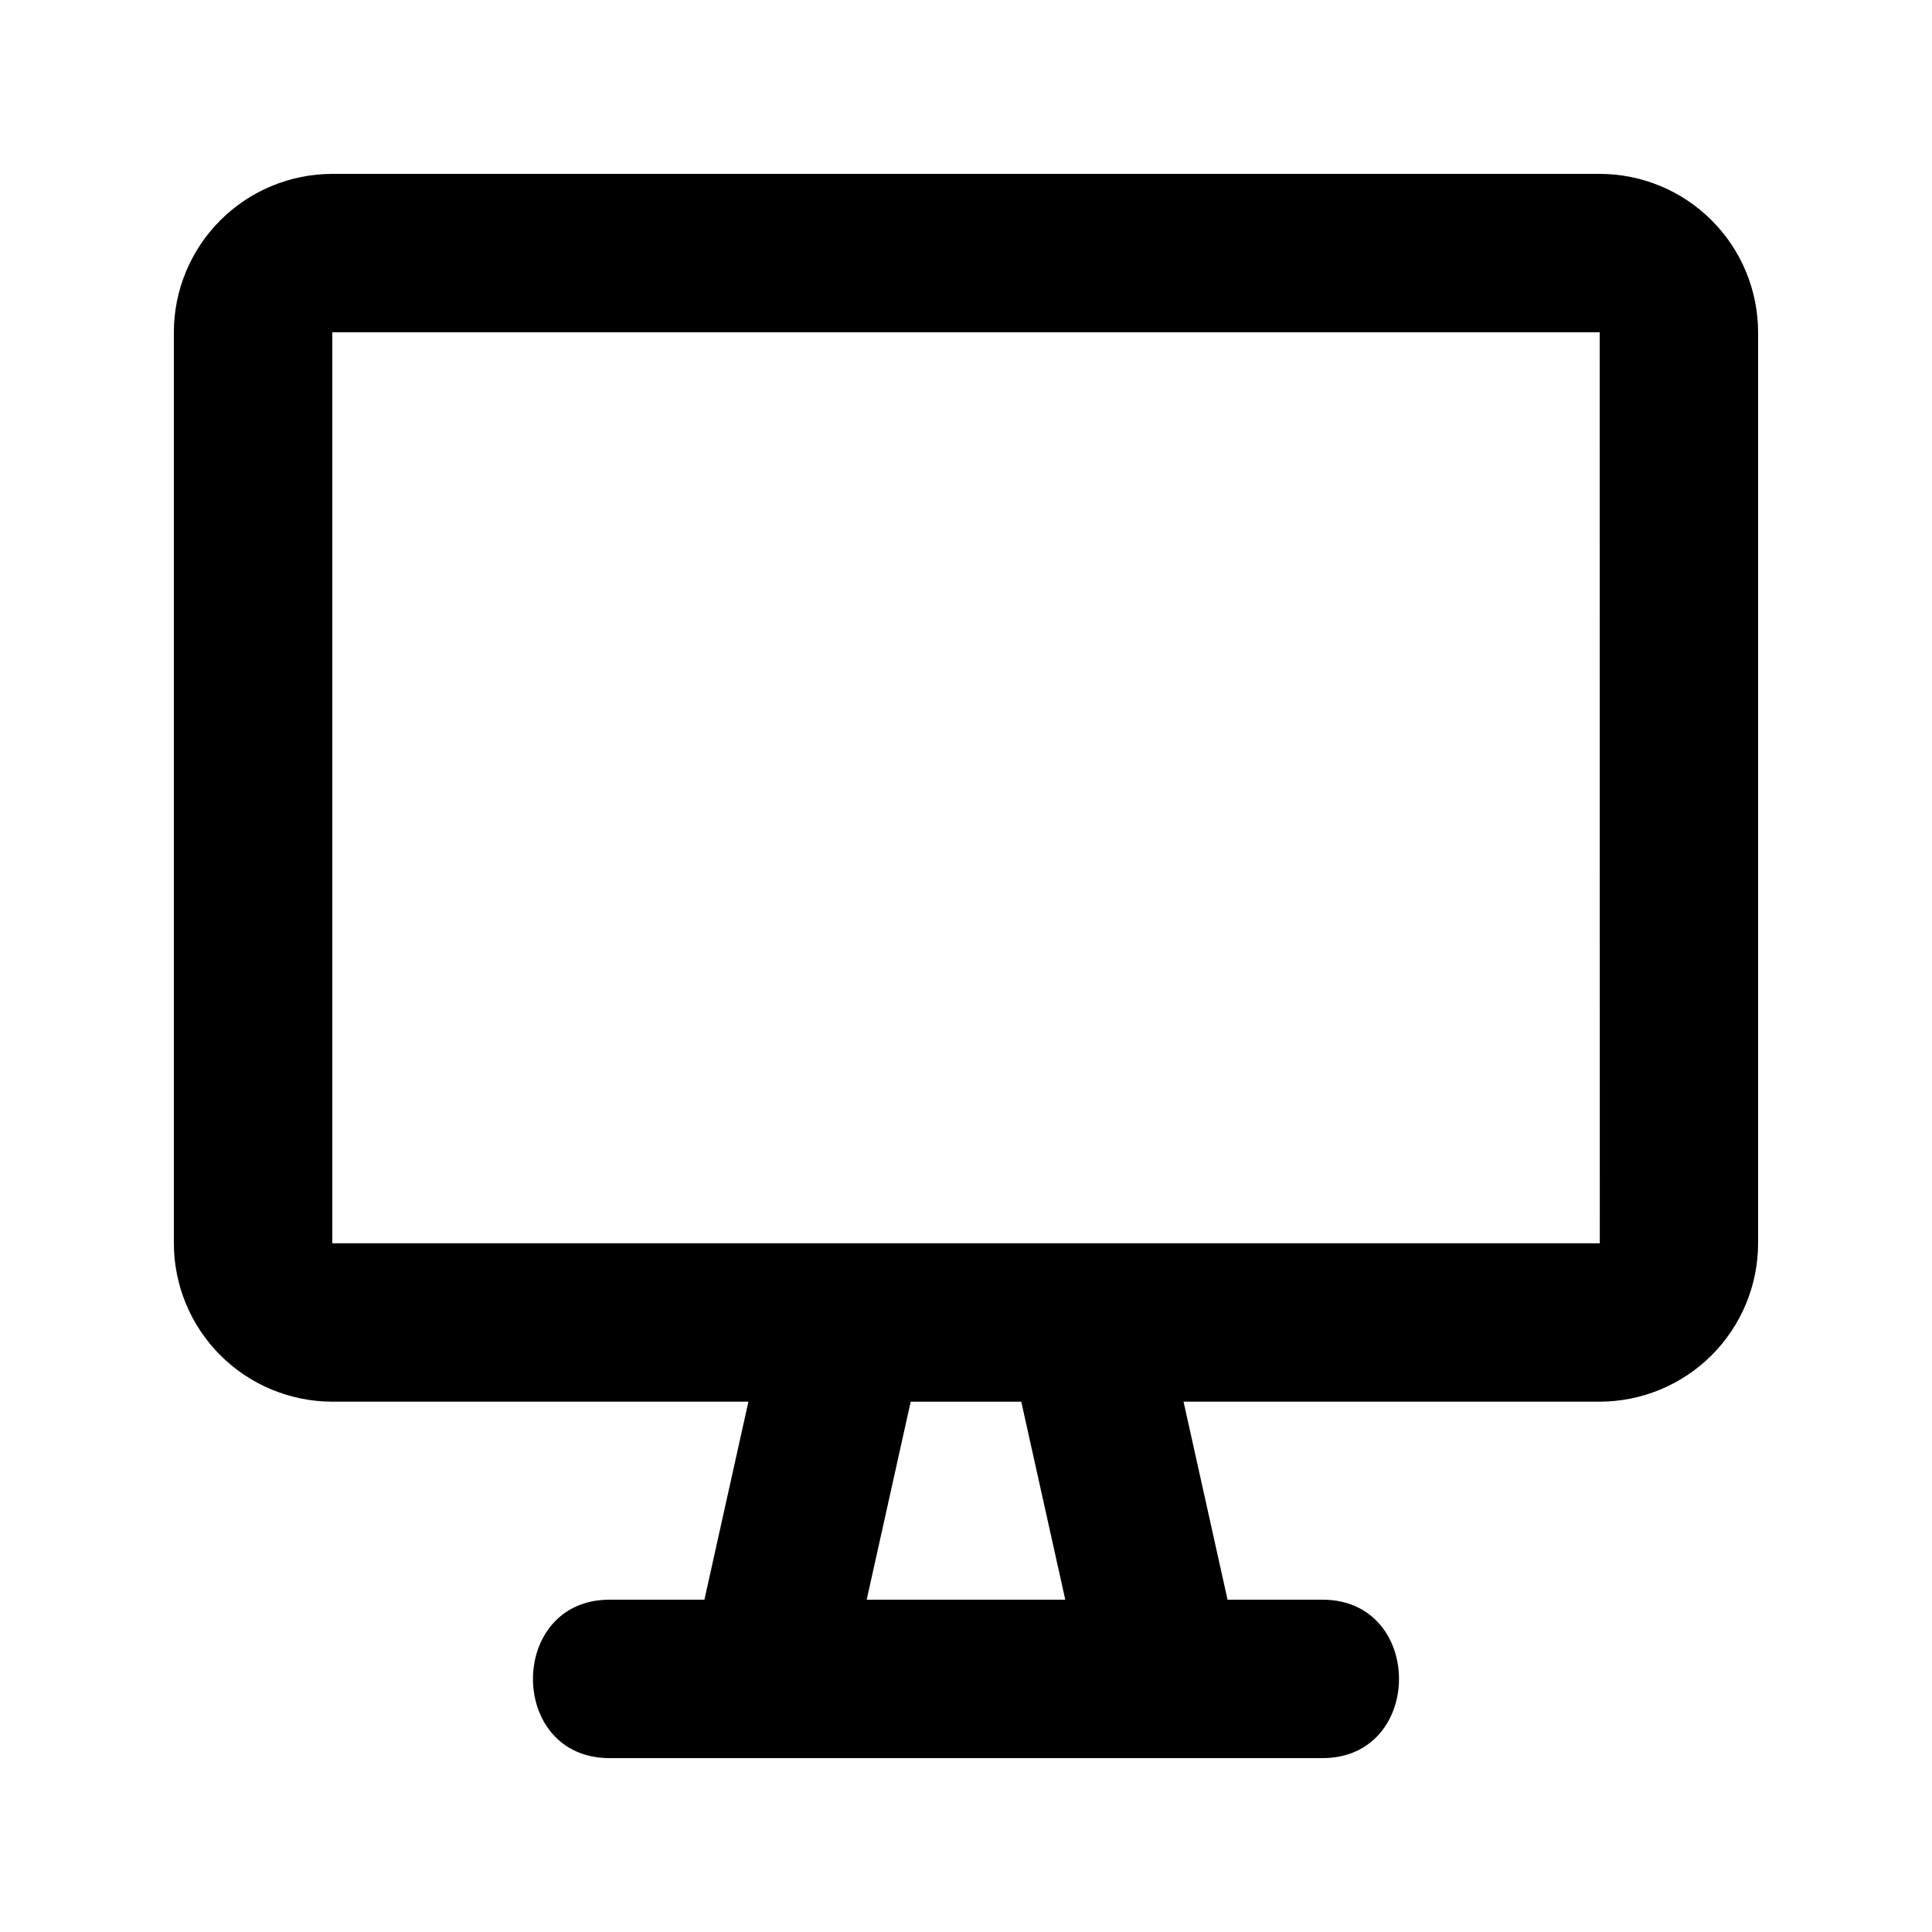 <?xml version="1.0" encoding="UTF-8"?>
<!-- Uploaded to: SVG Repo, www.svgrepo.com, Generator: SVG Repo Mixer Tools -->
<svg fill="#000000" width="800px" height="800px" version="1.1" viewBox="144 144 512 512" xmlns="http://www.w3.org/2000/svg">
 <path d="m567.93 190.08h-335.87c-11.133 0.012-21.805 4.438-29.676 12.309-7.871 7.871-12.297 18.543-12.309 29.676v241.41c0.012 11.129 4.438 21.801 12.309 29.672 7.871 7.871 18.543 12.297 29.676 12.309h110.28l-11.664 52.48h-25.145c-27.027 0-27.078 41.984 0 41.984h188.93c27.027 0 27.078-41.984 0-41.984h-25.145l-11.664-52.48h110.28c11.133-0.012 21.805-4.438 29.676-12.309 7.871-7.871 12.297-18.543 12.309-29.672v-241.41c-0.012-11.133-4.438-21.805-12.309-29.676-7.871-7.871-18.543-12.297-29.676-12.309zm-141.62 377.86h-52.629l11.664-52.48h29.301zm-194.25-94.461v-241.41h335.87l0.031 241.41z"/>
</svg>